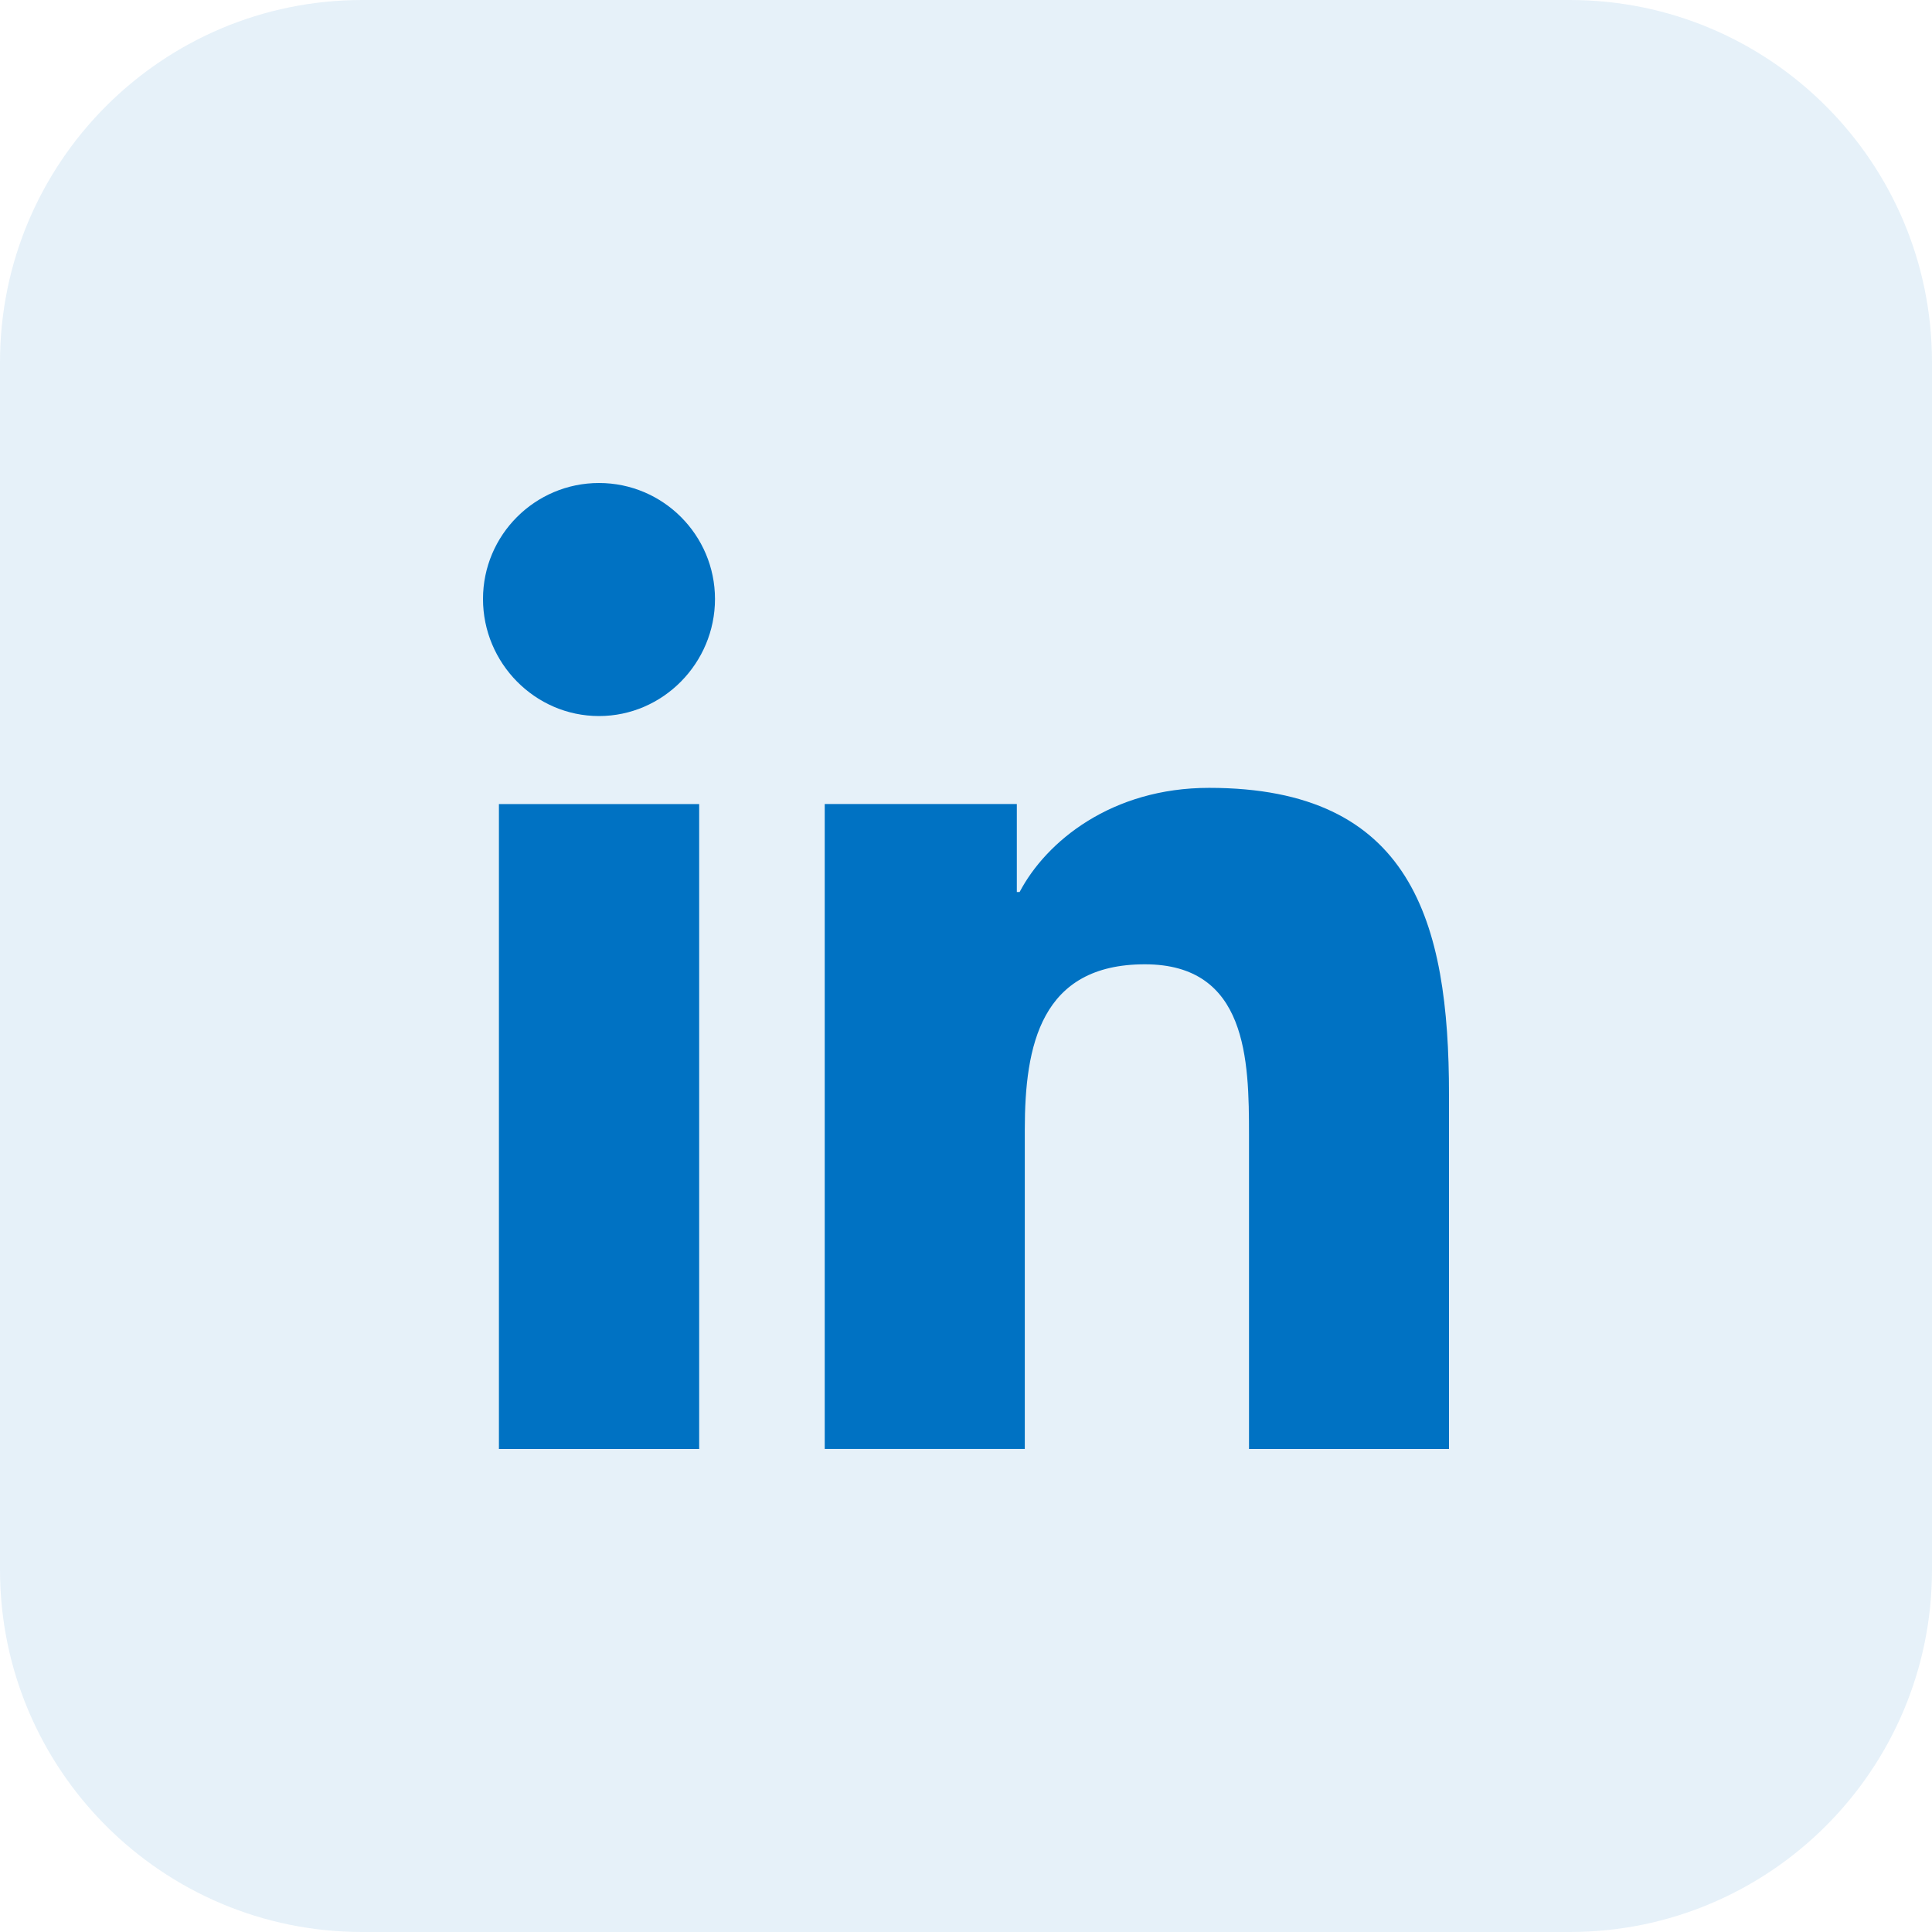 <?xml version="1.0" encoding="utf-8"?>
<!-- Generator: Adobe Illustrator 24.1.0, SVG Export Plug-In . SVG Version: 6.00 Build 0)  -->
<svg version="1.1" id="Bold" xmlns="http://www.w3.org/2000/svg" xmlns:xlink="http://www.w3.org/1999/xlink" x="0px" y="0px"
	 viewBox="0 0 512 512" style="enable-background:new 0 0 512 512;" xml:space="preserve">
<style type="text/css">
	.st0{opacity:0.1;fill:#0072C3;}
	.st1{fill:#0072C3;}
</style>
<path class="st0" d="M416,512H96c-53.02,0-96-42.98-96-96V96C0,42.98,42.98,0,96,0h320c53.02,0,96,42.98,96,96v320
	C512,469.02,469.02,512,416,512z"/>
<path class="st1" d="M383.94,384l0.06-0.02V290.1c0-45.94-9.89-81.31-63.58-81.31c-25.81,0-43.14,14.16-50.21,27.6h-0.74v-23.31
	h-50.91v170.91h53.02v-84.62c0-22.29,4.22-43.82,31.82-43.82c27.18,0,27.6,25.42,27.6,45.26V384H383.94z"/>
<g>
	<path class="st1" d="M132.22,213.09h53.07V384h-53.07V213.09z"/>
	<path class="st1" d="M158.74,128c-16.96,0-30.74,13.78-30.74,30.74c0,16.98,13.78,31.02,30.74,31.02s30.74-14.05,30.74-31.02
		C189.47,141.78,175.7,128,158.74,128z"/>
</g>
</svg>

